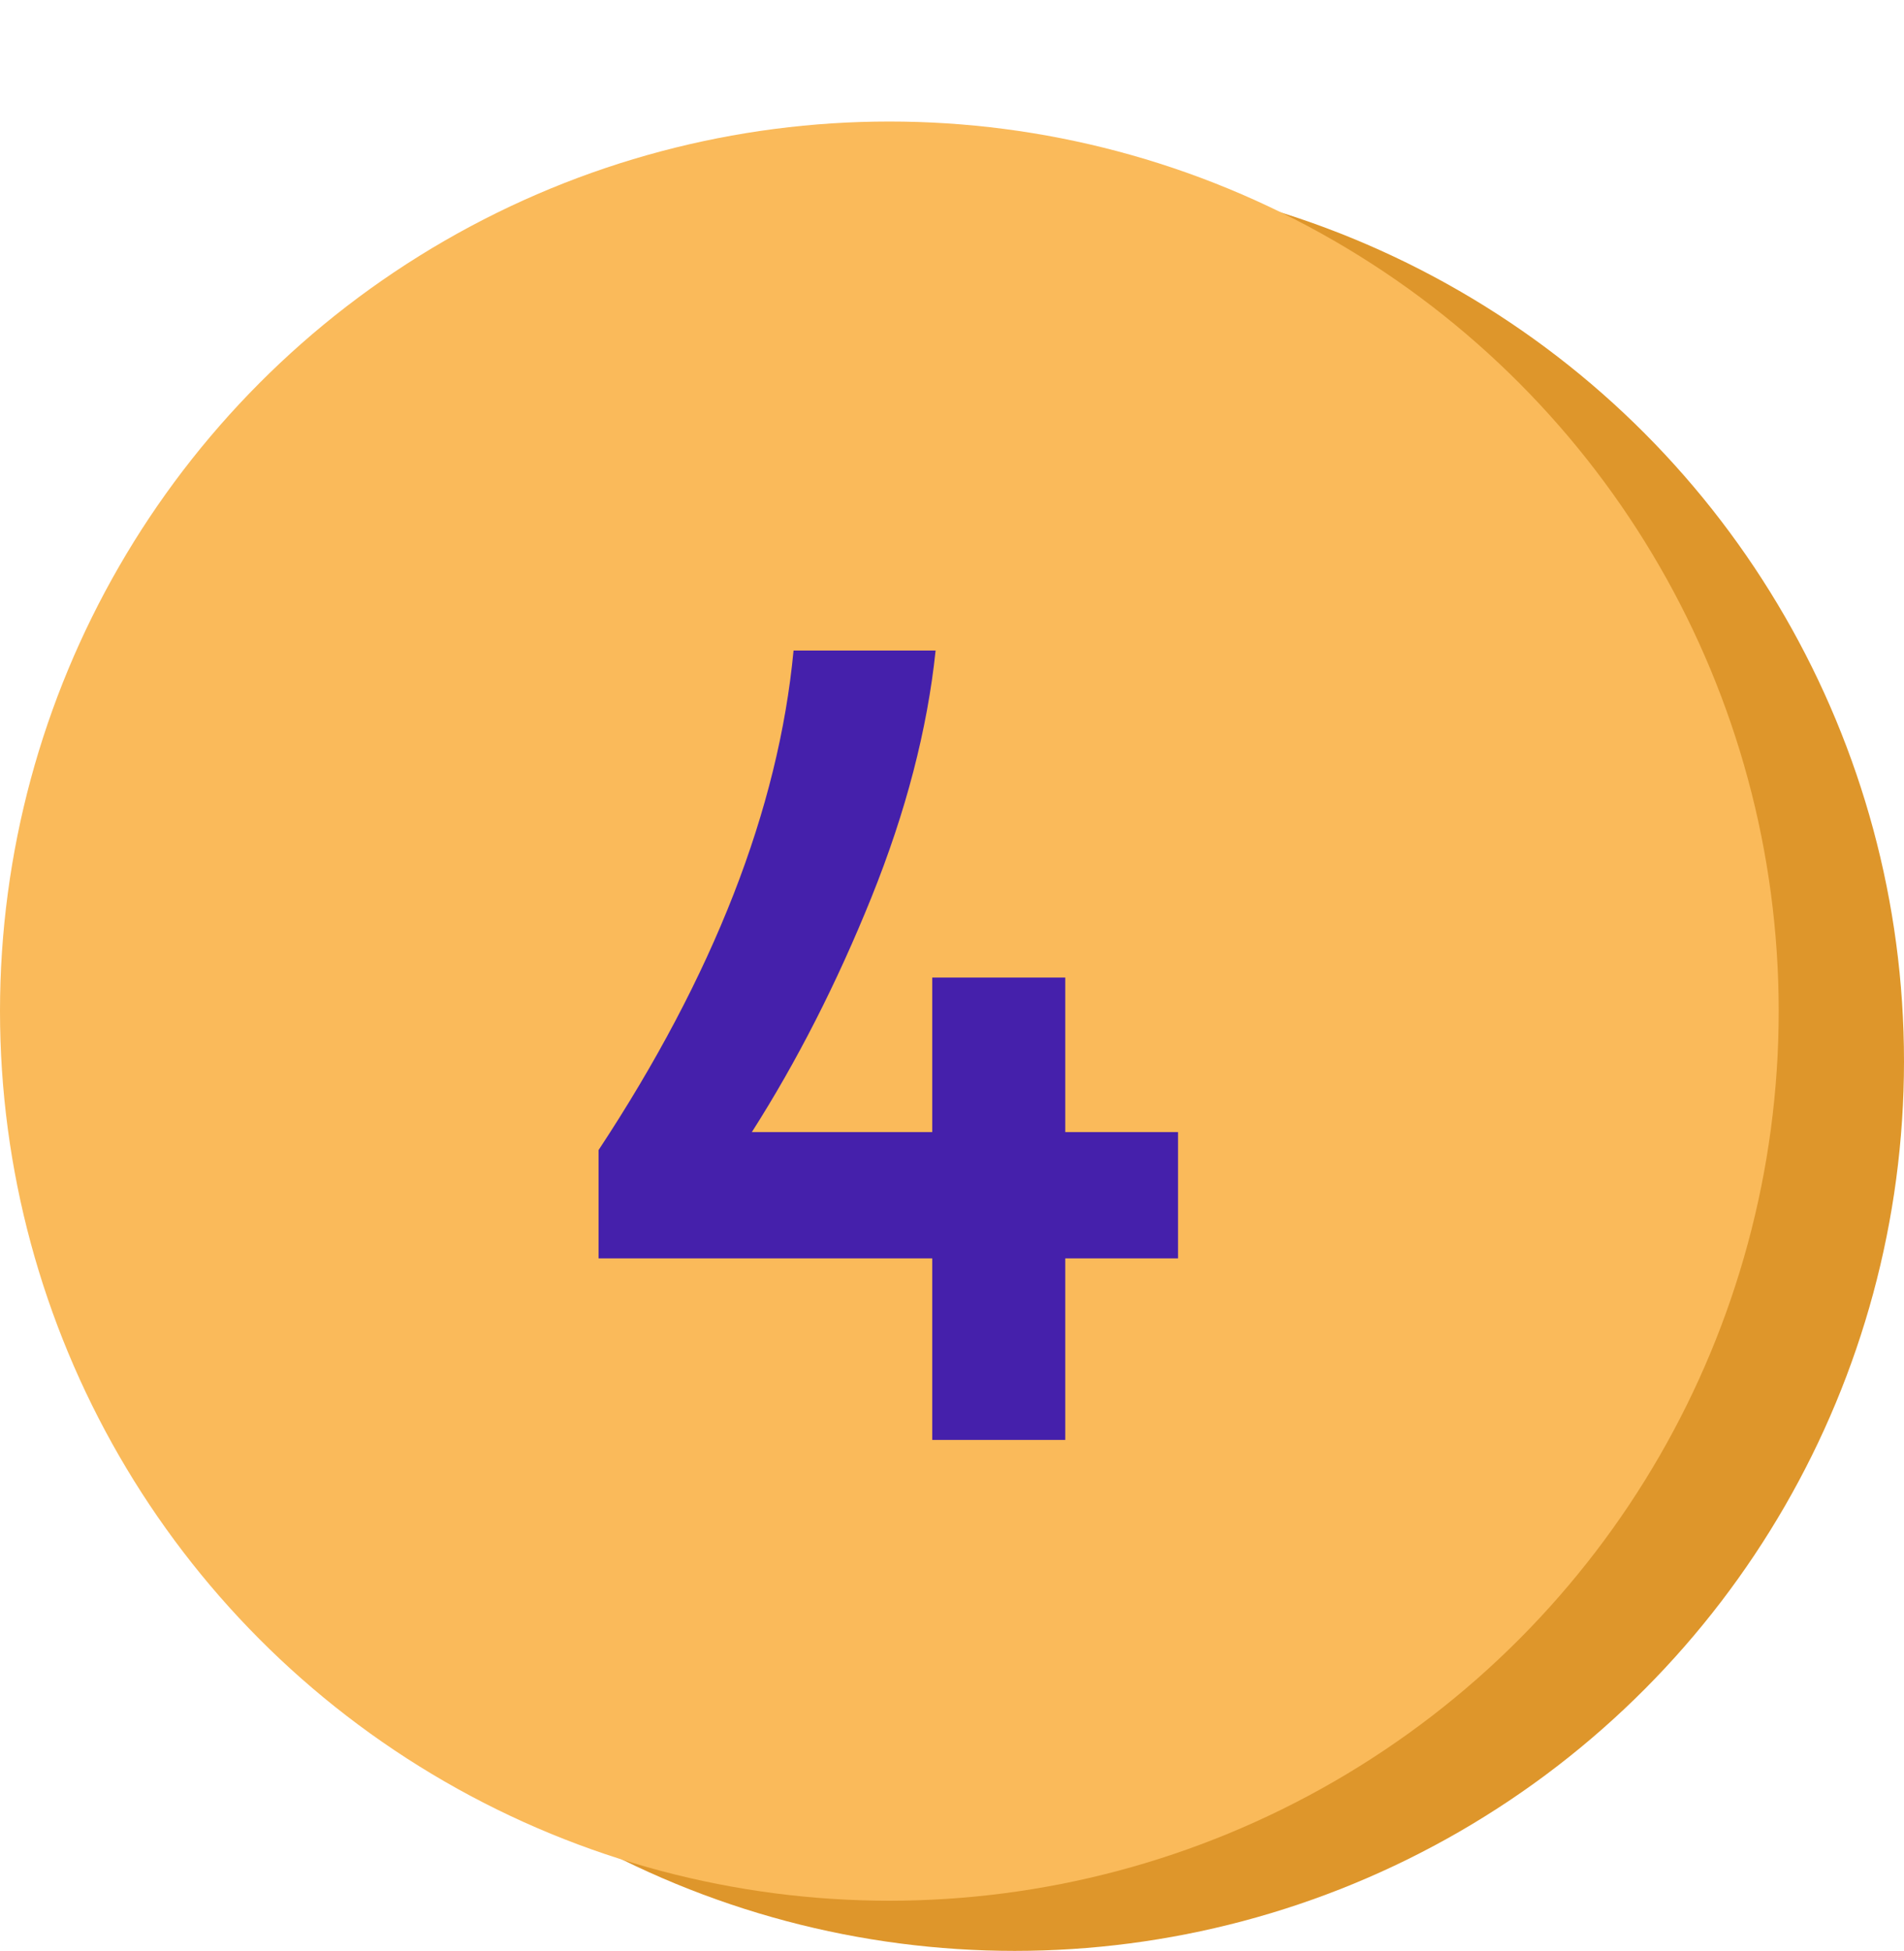 <?xml version="1.0" encoding="UTF-8"?> <svg xmlns="http://www.w3.org/2000/svg" width="41" height="42" viewBox="0 0 41 42" fill="none"> <circle cx="21.849" cy="22.847" r="19.151" fill="#DE962B"></circle> <circle cx="19.151" cy="21.767" r="19.151" fill="#FABA5A"></circle> <path d="M25.367 24.371V27.09H22.939V30.998H20.075V27.09H12.889V24.759C15.365 21.004 16.765 17.419 17.088 14.005H20.147C19.969 15.704 19.508 17.476 18.764 19.321C18.019 21.166 17.161 22.849 16.19 24.371H20.075V21.045H22.939V24.371H25.367Z" fill="#4520AB"></path> </svg> 